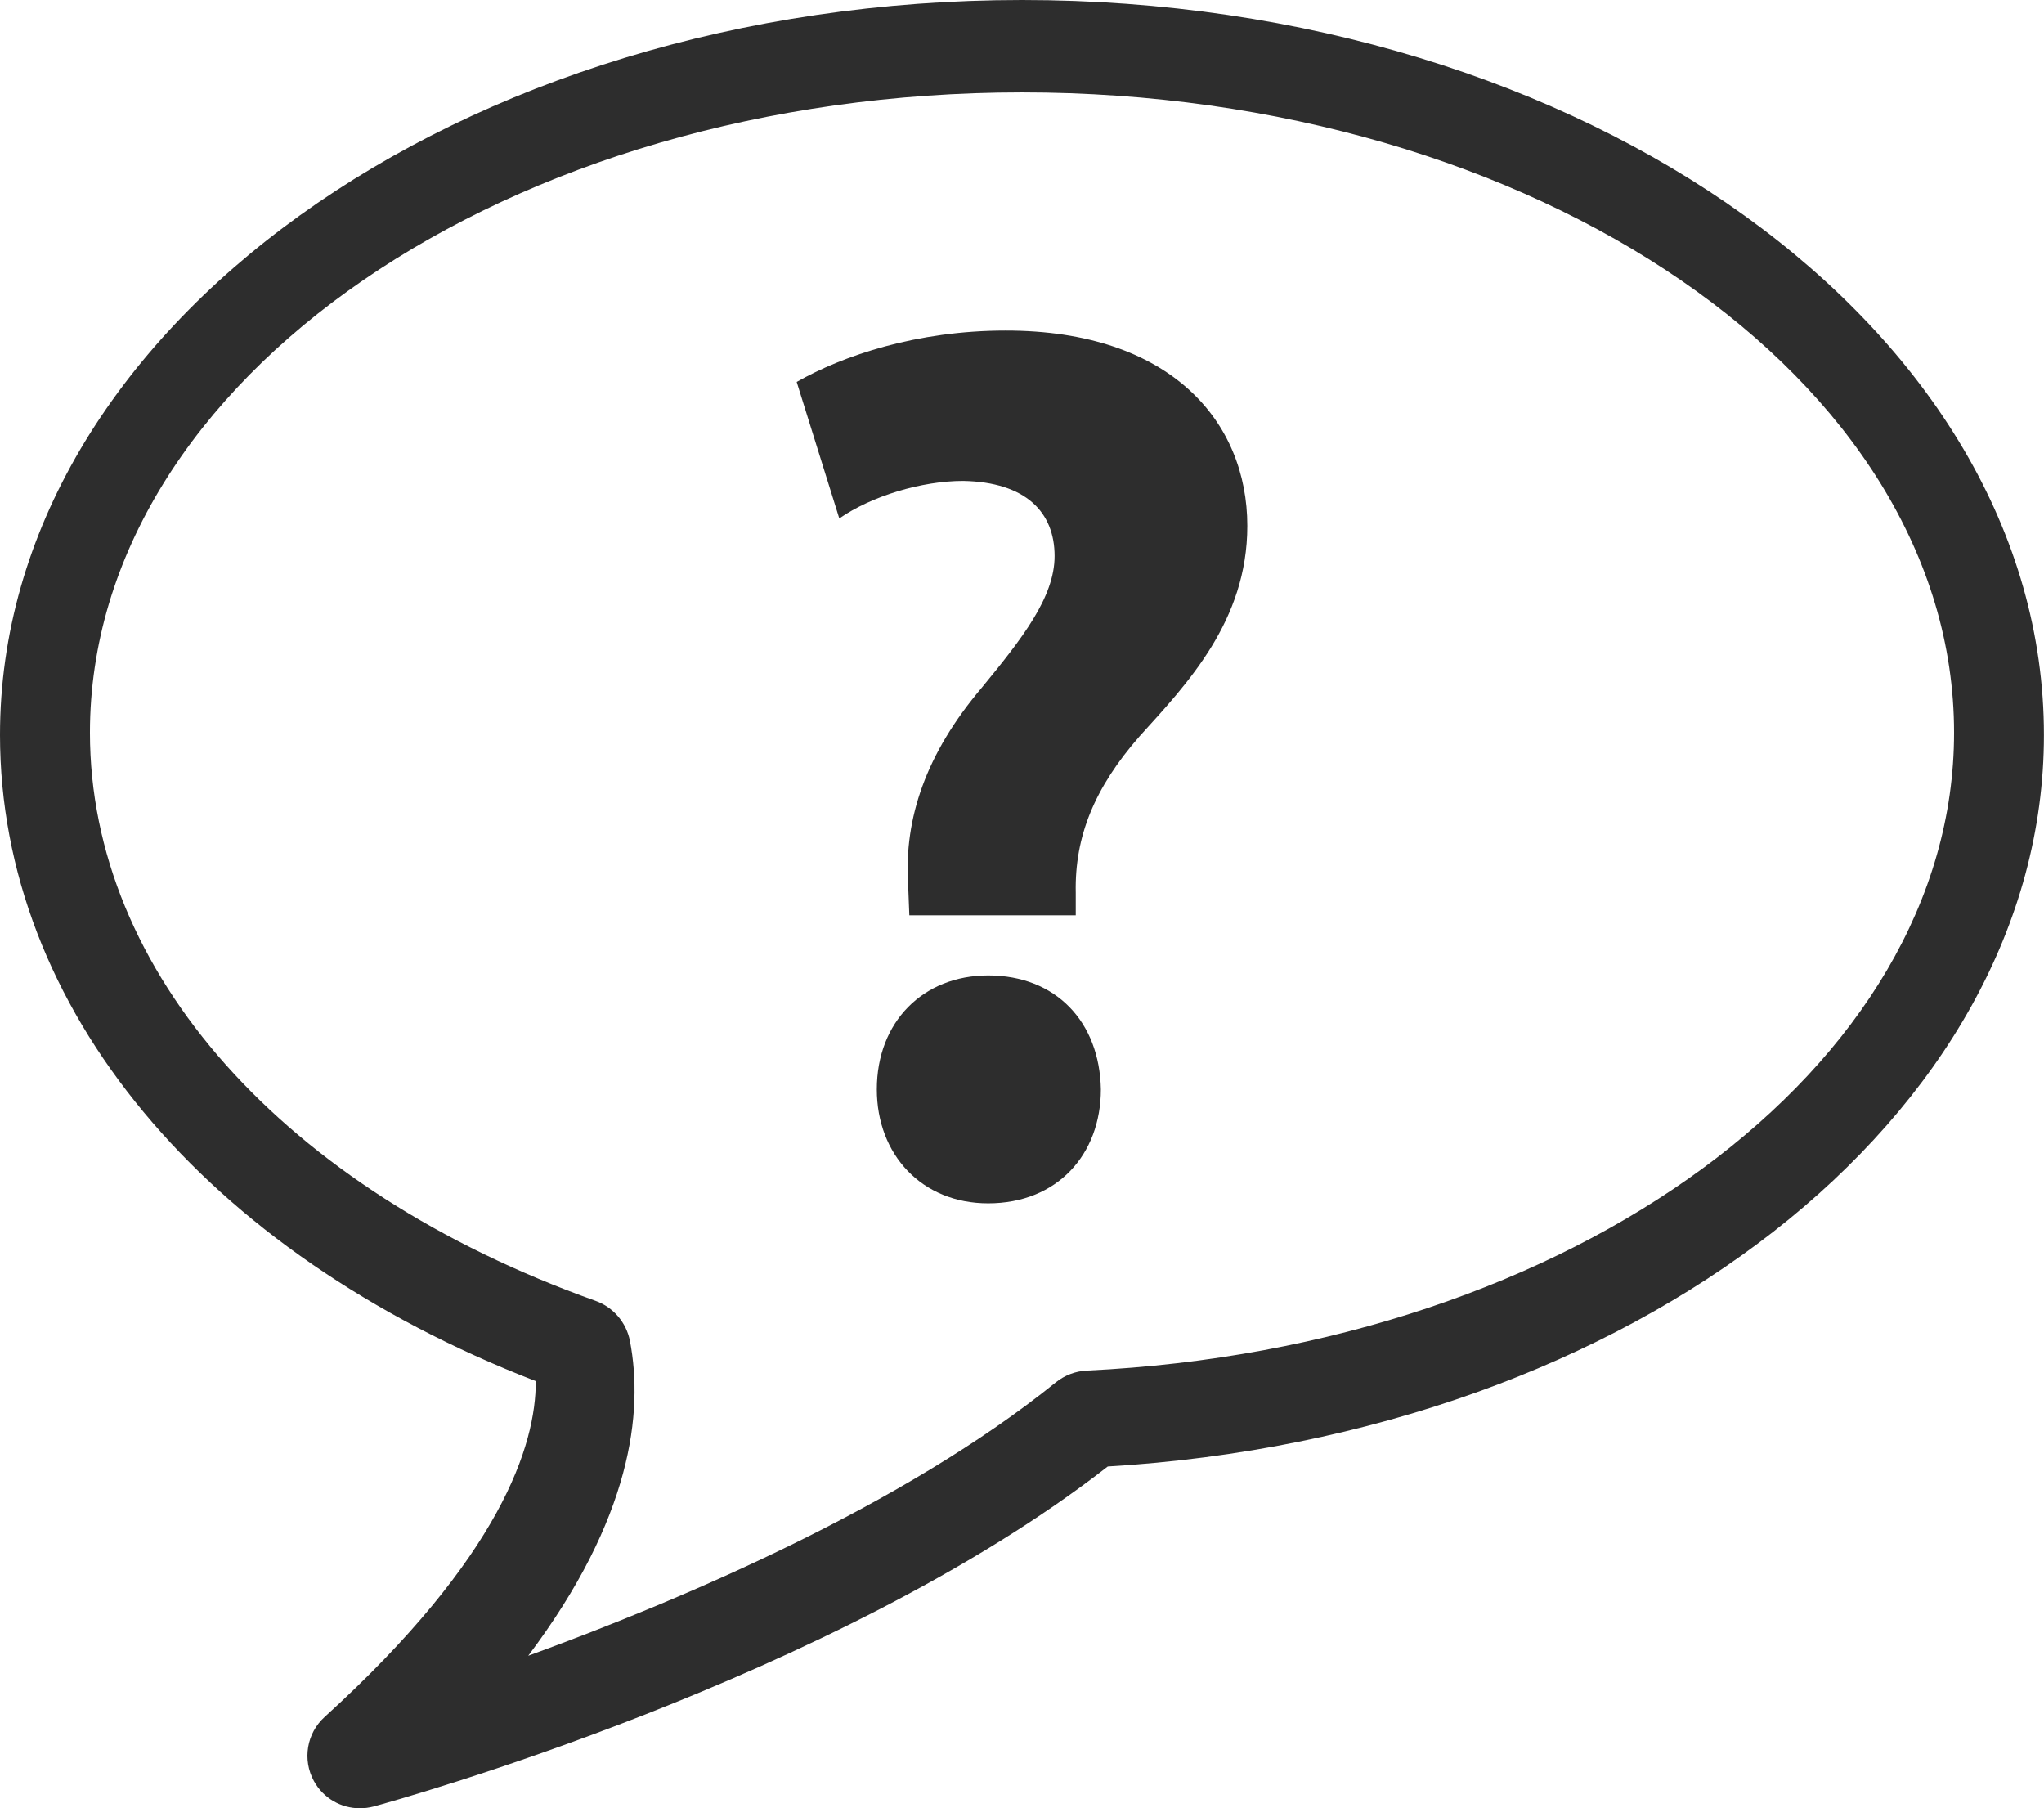 <?xml version="1.0" encoding="iso-8859-1"?>
<!-- Generator: Adobe Illustrator 16.0.0, SVG Export Plug-In . SVG Version: 6.00 Build 0)  -->
<!DOCTYPE svg PUBLIC "-//W3C//DTD SVG 1.1//EN" "http://www.w3.org/Graphics/SVG/1.1/DTD/svg11.dtd">
<svg version="1.1" id="Capa_1" xmlns="http://www.w3.org/2000/svg" xmlns:xlink="http://www.w3.org/1999/xlink" x="0px" y="0px"
	 width="27.342px" height="24.184px" viewBox="0 0 27.342 24.184" style="enable-background:new 0 0 27.342 24.184;"
	 xml:space="preserve">
<g>
	<g>
		<path style="fill:#2D2D2D;" d="M13.672,0C6.134,0,0,4.409,0,9.829c0,3.645,2.734,6.926,7.167,8.643
			c0.003,0.851-0.463,2.346-2.825,4.492c-0.24,0.218-0.299,0.572-0.143,0.857c0.125,0.229,0.363,0.364,0.615,0.364
			c0.062,0,0.123-0.008,0.185-0.024c0.254-0.069,6.166-1.7,9.819-4.547c7.041-0.421,12.523-4.688,12.523-9.784
			C27.342,4.409,21.21,0,13.672,0z M14.538,18.331c-0.151,0.007-0.296,0.062-0.414,0.157c-2.024,1.635-4.959,2.892-7.058,3.657
			c1.385-1.84,1.542-3.258,1.361-4.208c-0.048-0.249-0.223-0.454-0.461-0.539c-4.172-1.488-6.763-4.4-6.763-7.599
			c0-4.722,5.593-8.563,12.469-8.563c6.875,0,12.467,3.841,12.467,8.563C26.14,14.271,21.044,18.019,14.538,18.331z"/>
	</g>
	<g>
		<path style="fill:#2D2D2D;" d="M12.164,12.243l-0.017-0.436c-0.051-0.854,0.234-1.725,0.988-2.612
			c0.536-0.653,0.972-1.206,0.972-1.758c0-0.587-0.385-0.989-1.223-1.005c-0.553,0-1.224,0.201-1.657,0.502l-0.57-1.826
			c0.619-0.352,1.607-0.687,2.796-0.687c2.211,0,3.232,1.222,3.232,2.612c0,1.273-0.804,2.11-1.441,2.814
			c-0.602,0.687-0.87,1.34-0.854,2.093v0.302H12.164z M11.729,14.57c0-0.904,0.62-1.524,1.49-1.524c0.905,0,1.491,0.62,1.507,1.524
			c0,0.872-0.586,1.524-1.507,1.524C12.331,16.095,11.729,15.442,11.729,14.57z"/>
	</g>
</g>
<g>
</g>
<g>
</g>
<g>
</g>
<g>
</g>
<g>
</g>
<g>
</g>
<g>
</g>
<g>
</g>
<g>
</g>
<g>
</g>
<g>
</g>
<g>
</g>
<g>
</g>
<g>
</g>
<g>
</g>
</svg>
